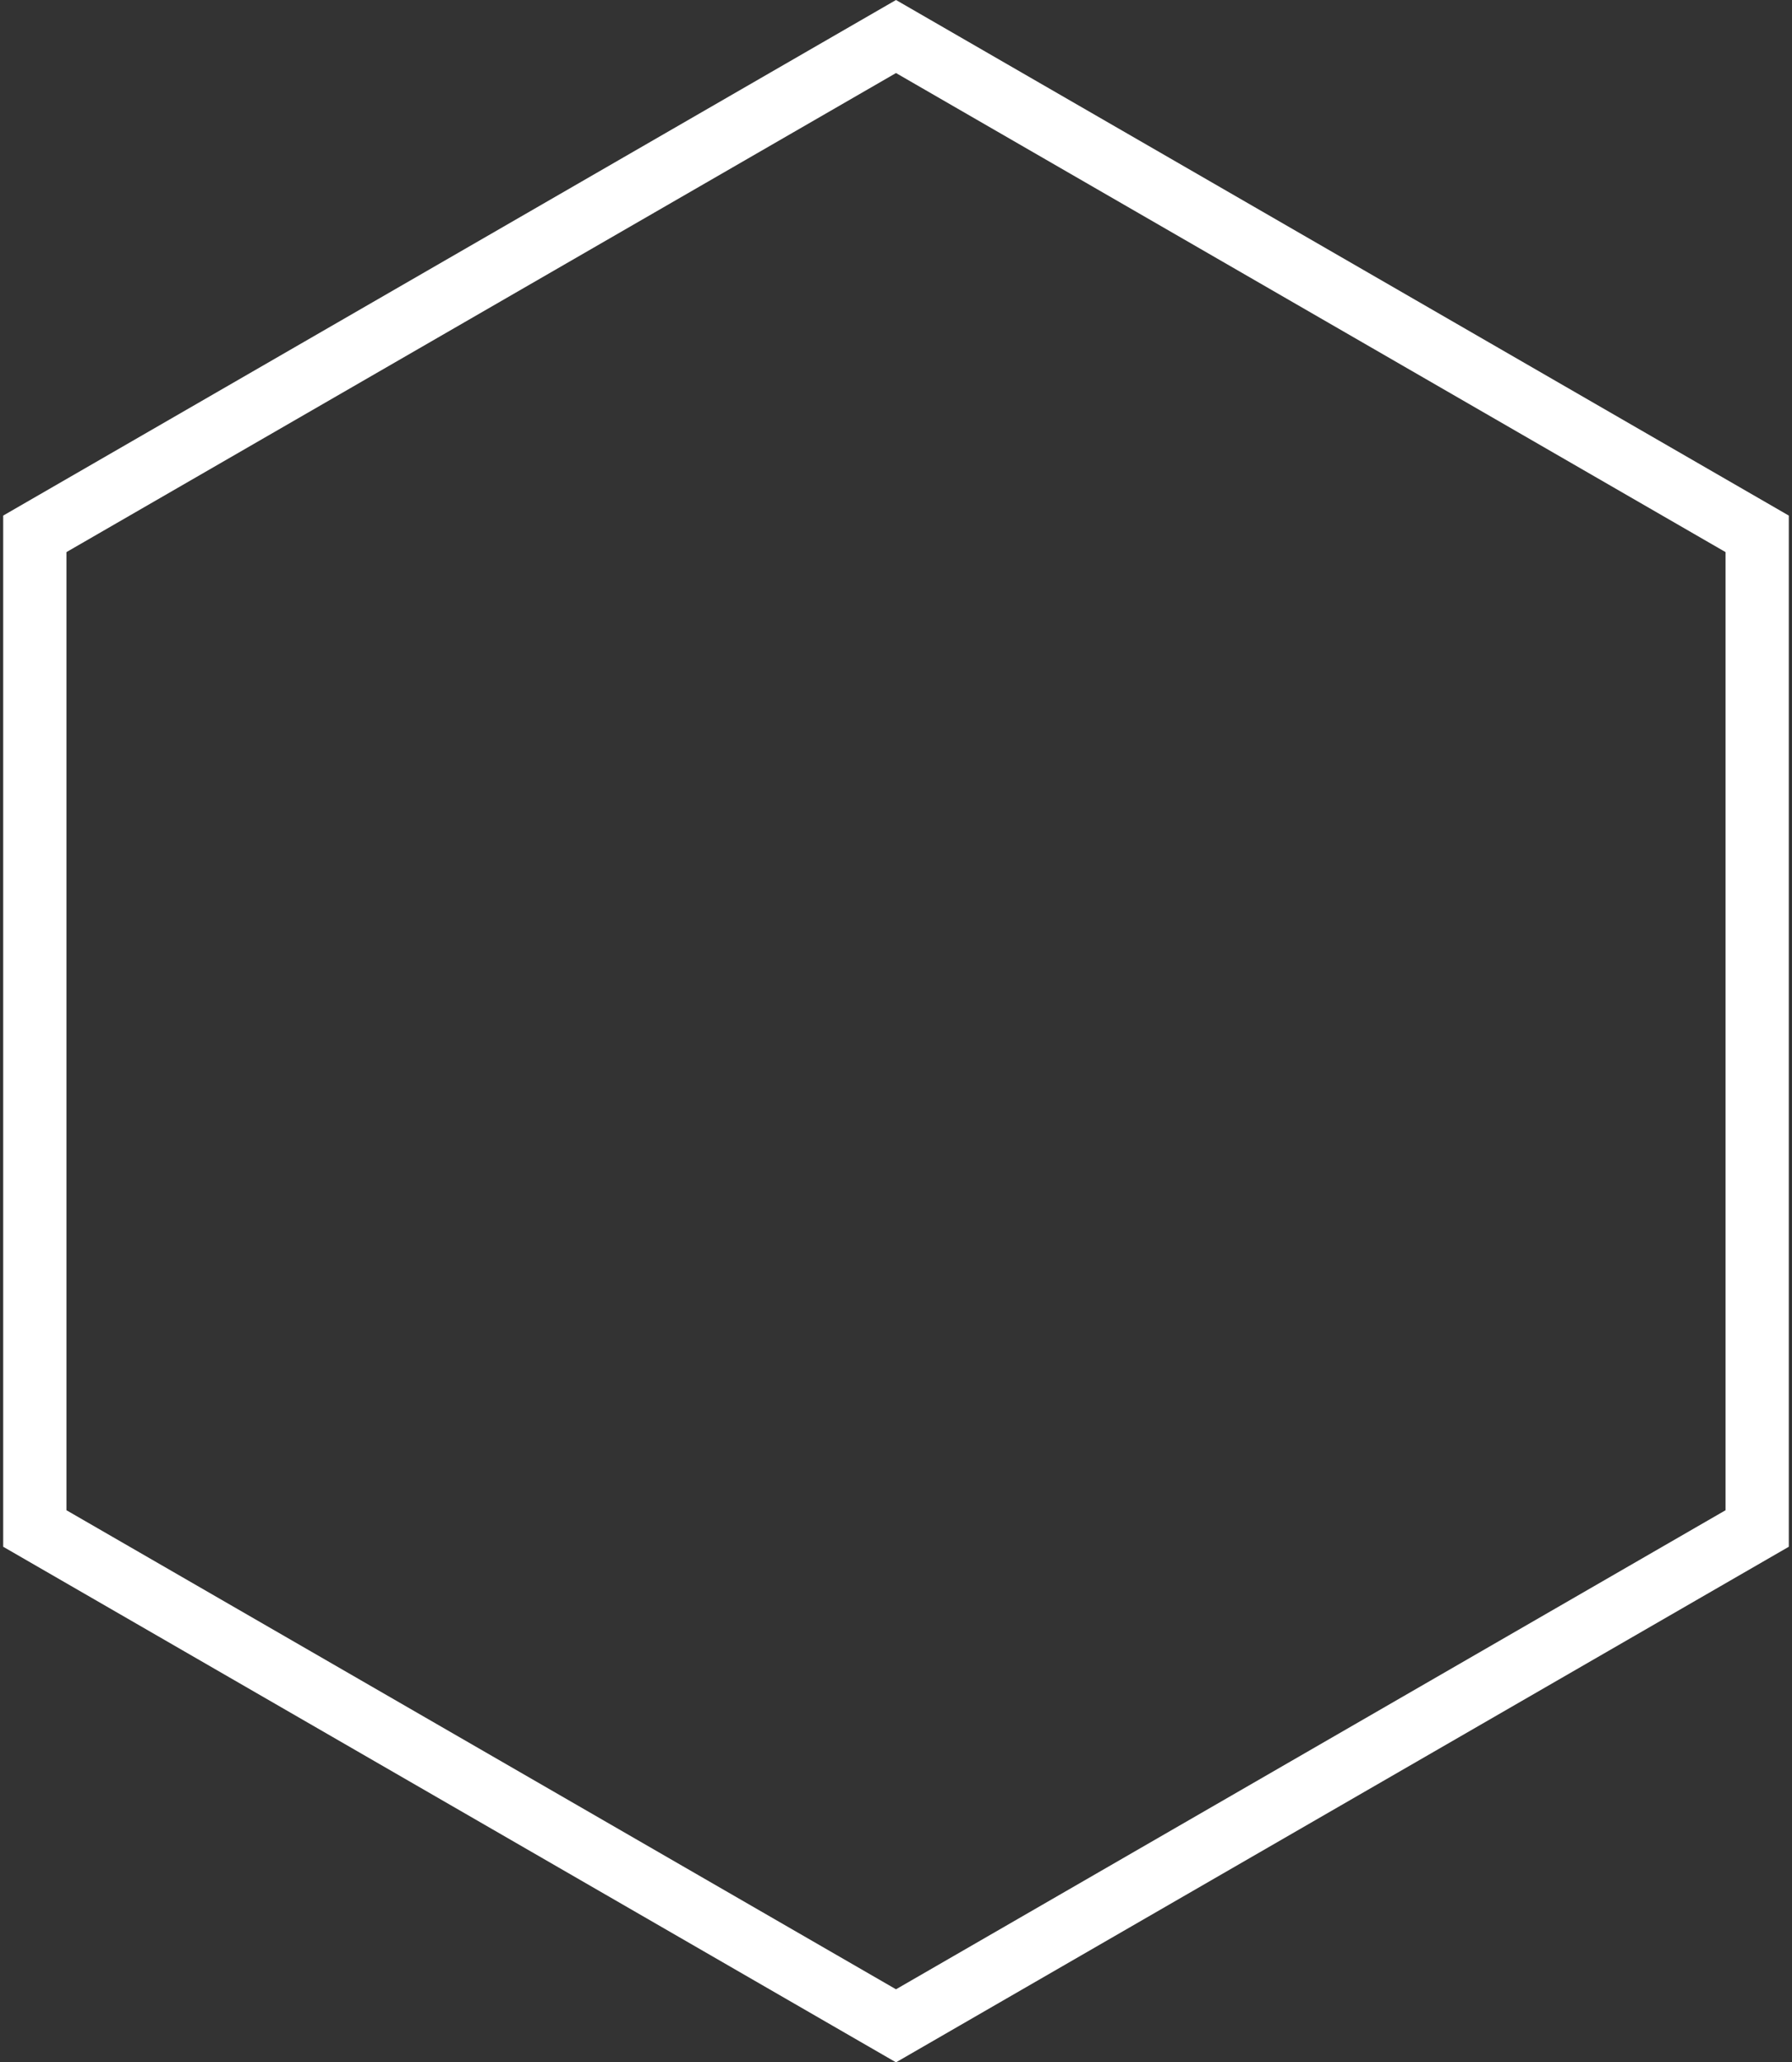 <svg xmlns="http://www.w3.org/2000/svg" width="425" height="489" viewBox="0 0 425 489" fill="none"><rect x="0" y="0" width="425" height="489" fill="#333333" stroke="none"/><path d="M8.257 126.58L212.5 8.66L416.743 126.58V362.42L212.5 480.34L8.257 362.42V126.58Z" stroke="white" stroke-width="15"></path></svg>